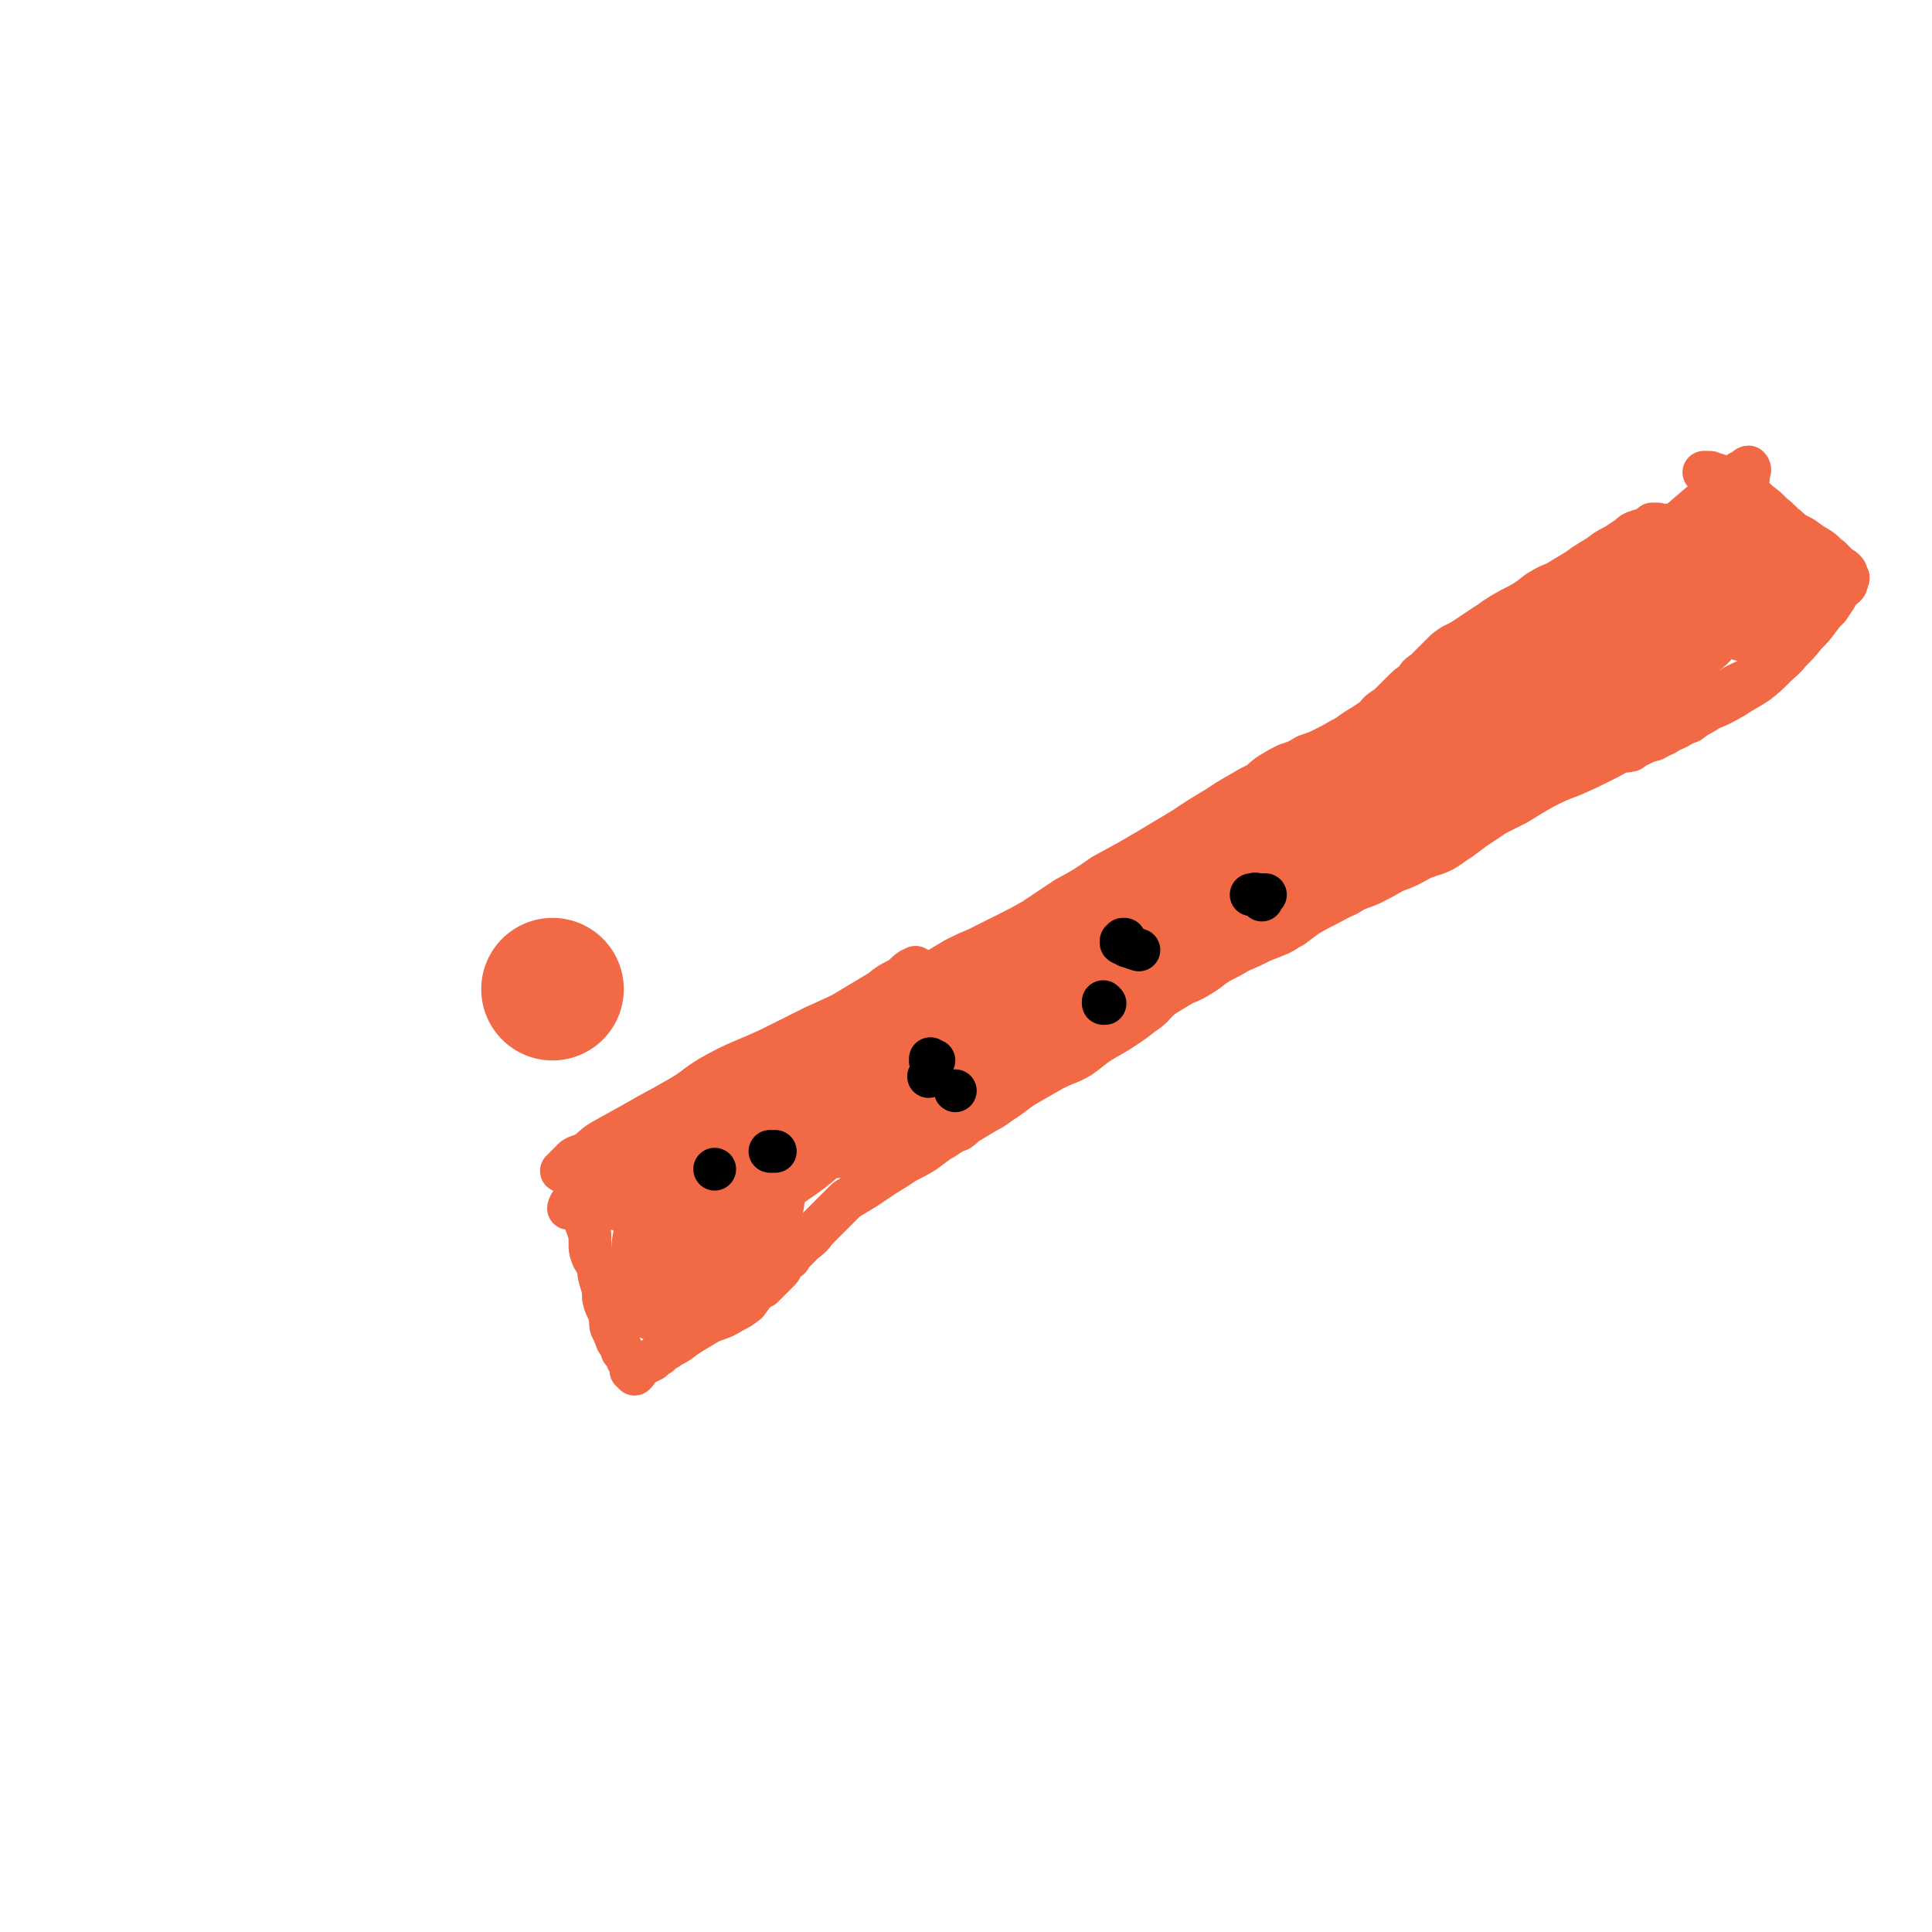 <svg viewBox='0 0 1084 1084' version='1.1' xmlns='http://www.w3.org/2000/svg' xmlns:xlink='http://www.w3.org/1999/xlink'><g fill='none' stroke='#F26946' stroke-width='80' stroke-linecap='round' stroke-linejoin='round'><path d='M310,555c0,0 0,0 0,0 0,0 0,0 0,0 0,0 0,0 0,0 0,0 0,0 0,0 0,0 0,0 0,0 0,0 0,0 0,0 0,0 0,0 0,0 0,0 0,0 0,0 0,0 0,0 0,0 0,0 0,0 0,0 0,0 0,0 0,0 0,0 0,0 0,0 0,0 0,0 0,0 0,0 0,0 0,0 0,0 0,0 0,0 '/></g>
<g fill='none' stroke='#F26946' stroke-width='24' stroke-linecap='round' stroke-linejoin='round'><path d='M315,657c0,0 0,0 0,0 0,0 0,0 0,0 0,0 0,0 0,0 0,0 0,0 0,0 0,0 0,0 0,0 0,0 0,0 1,-1 0,0 0,0 0,0 0,0 0,0 1,0 0,0 0,0 0,-1 0,0 0,0 1,-1 0,0 0,0 1,-1 1,-1 1,-1 3,-3 3,-2 3,-1 7,-3 4,-3 4,-4 9,-7 9,-5 9,-5 18,-10 12,-7 13,-7 25,-14 9,-5 8,-6 18,-12 16,-9 17,-8 34,-16 12,-6 12,-6 24,-12 11,-5 11,-5 22,-10 10,-4 10,-4 20,-8 7,-4 7,-4 14,-7 7,-4 7,-4 13,-7 5,-3 5,-3 10,-6 6,-3 6,-3 13,-6 8,-4 8,-4 16,-8 8,-4 8,-4 15,-8 9,-6 9,-6 18,-12 11,-6 11,-6 21,-13 13,-7 13,-7 25,-14 10,-6 10,-6 20,-12 9,-6 9,-6 19,-12 6,-4 6,-4 13,-8 5,-3 5,-3 11,-6 3,-3 3,-3 6,-5 5,-3 5,-3 9,-5 6,-2 6,-2 11,-5 6,-2 6,-2 12,-5 6,-3 5,-3 11,-6 4,-3 4,-3 9,-6 3,-2 3,-2 6,-4 2,-2 2,-3 5,-5 3,-2 3,-2 5,-4 3,-3 3,-3 6,-6 3,-3 3,-3 6,-5 3,-3 2,-4 6,-6 3,-3 3,-3 6,-6 3,-3 3,-3 6,-6 5,-4 5,-3 10,-6 6,-4 6,-4 12,-8 5,-3 4,-3 9,-6 5,-3 5,-3 11,-6 5,-3 5,-3 10,-7 5,-3 5,-3 10,-5 5,-3 5,-3 10,-6 5,-3 4,-3 9,-6 5,-3 5,-3 9,-6 3,-2 4,-2 7,-4 3,-2 3,-2 6,-4 2,-2 2,-2 5,-3 2,-1 2,0 4,-1 1,-1 1,-1 3,-2 1,-1 1,-1 1,-1 1,0 2,0 2,0 0,0 0,0 -1,0 0,0 0,0 0,0 0,0 0,0 0,0 0,0 0,0 0,0 0,0 0,0 0,0 0,0 0,0 0,0 0,0 0,0 0,0 0,0 0,0 0,0 0,0 0,0 0,0 0,0 0,0 0,0 0,0 0,0 0,0 0,0 0,0 0,0 0,0 0,0 0,0 1,0 1,0 2,0 1,0 1,1 2,1 3,0 3,-1 5,0 2,0 2,1 4,2 2,0 2,0 4,1 2,1 2,1 4,2 2,2 1,2 3,3 2,2 2,2 3,3 3,2 3,2 5,4 2,2 2,2 4,4 2,3 2,2 4,5 2,2 2,2 3,4 2,2 2,2 4,3 2,2 2,2 3,4 1,1 1,2 2,4 1,2 1,2 2,3 1,3 1,4 2,7 1,2 2,2 3,5 1,3 0,3 1,6 0,2 1,2 1,4 1,2 1,2 2,4 0,1 1,1 1,2 1,2 0,2 0,3 0,1 0,1 0,1 0,1 1,1 0,2 0,1 0,1 0,1 0,1 0,1 -1,2 0,0 0,0 -1,1 -1,1 -1,1 -1,2 -1,0 -1,0 -2,1 -1,1 -1,1 -2,1 -2,1 -2,1 -3,2 -2,1 -3,1 -5,2 -4,2 -4,2 -7,4 -5,2 -5,2 -9,4 -4,2 -4,2 -8,4 -5,3 -5,2 -9,5 -5,3 -5,3 -10,6 -6,3 -6,3 -11,7 -6,3 -6,4 -12,7 -6,4 -6,4 -12,7 -8,4 -8,4 -17,8 -8,3 -8,3 -16,7 -7,4 -7,4 -15,9 -6,3 -6,3 -12,6 -6,4 -6,4 -12,8 -4,3 -4,3 -8,6 -5,3 -4,3 -9,6 -6,3 -6,2 -13,5 -7,4 -7,4 -15,7 -7,4 -7,4 -13,7 -7,3 -7,2 -13,6 -7,3 -6,3 -12,6 -6,3 -6,3 -11,6 -4,3 -4,3 -8,6 -4,2 -3,2 -7,4 -5,2 -5,2 -10,4 -6,3 -6,3 -13,6 -5,3 -5,3 -11,6 -5,3 -5,4 -10,7 -5,3 -5,3 -10,5 -5,3 -5,3 -10,6 -6,4 -5,5 -10,9 -6,4 -5,4 -11,8 -6,4 -6,4 -13,8 -7,4 -7,5 -14,10 -7,4 -7,3 -15,7 -7,4 -7,4 -14,8 -7,4 -7,5 -13,9 -5,3 -5,4 -11,7 -5,3 -5,3 -10,6 -3,2 -2,2 -5,4 -3,1 -3,1 -6,3 -3,2 -3,2 -5,3 -4,3 -4,3 -8,6 -5,3 -5,3 -11,6 -6,4 -6,4 -11,7 -6,4 -6,4 -12,8 -5,3 -5,3 -10,6 -5,5 -5,5 -10,10 -3,3 -3,3 -7,7 -3,4 -3,4 -7,7 -3,3 -3,3 -5,5 -2,2 -2,2 -3,4 -2,1 -2,1 -3,2 -2,3 -1,3 -3,5 -2,2 -2,2 -4,4 -3,3 -3,3 -5,5 -4,2 -4,3 -7,5 -5,4 -5,4 -11,7 -4,4 -4,3 -9,6 -5,3 -5,3 -10,6 -5,3 -5,3 -9,6 -4,3 -4,2 -8,5 -2,1 -2,1 -4,3 -2,1 -2,1 -4,3 -2,1 -2,1 -4,2 -1,1 -1,0 -3,2 -1,1 -1,1 -2,2 0,1 0,1 0,1 -1,1 -1,1 -1,1 0,0 0,0 0,0 0,0 0,0 0,0 0,0 0,0 0,0 0,0 0,0 0,0 0,0 0,0 0,0 0,0 0,0 0,0 0,0 0,0 0,-1 0,0 0,0 0,0 -1,0 -1,0 -2,-1 0,-2 0,-2 0,-3 -1,-2 -1,-2 -2,-3 -1,-3 -1,-3 -3,-5 -1,-3 -1,-3 -3,-6 -1,-3 -1,-3 -3,-7 -1,-3 0,-3 -1,-7 -1,-4 -2,-4 -3,-8 -1,-3 0,-4 -1,-8 -1,-3 -1,-3 -2,-7 0,-2 0,-2 -1,-5 -1,-3 -2,-3 -3,-6 -1,-3 -1,-3 -1,-6 0,-2 0,-2 0,-5 -1,-3 -1,-3 -2,-6 -1,-2 -1,-2 -1,-5 -1,-2 0,-2 0,-4 0,-2 -1,-2 -1,-3 0,-2 0,-2 0,-3 0,-2 0,-2 0,-3 0,-2 0,-2 0,-3 0,-1 0,-1 0,-2 1,0 1,0 1,-1 '/><path d='M360,671c0,0 0,0 0,0 0,0 0,0 0,0 1,0 1,0 2,0 1,-2 1,-2 3,-3 5,-3 5,-2 9,-5 7,-4 7,-4 13,-8 8,-6 7,-6 15,-12 14,-9 14,-8 27,-17 17,-11 17,-11 33,-21 11,-8 11,-8 22,-16 10,-8 10,-8 20,-16 7,-4 6,-4 13,-8 5,-4 5,-4 10,-7 4,-2 4,-2 7,-4 1,0 1,0 2,1 0,0 1,-1 1,0 0,0 -2,-1 -3,0 -4,3 -3,4 -7,7 -9,7 -9,6 -18,13 -10,7 -10,8 -20,15 -12,9 -12,9 -24,17 -13,8 -14,8 -27,16 -15,10 -15,10 -31,19 -11,7 -11,7 -22,14 -9,5 -9,5 -18,10 -5,3 -5,3 -10,6 -4,3 -5,2 -8,5 -1,1 -1,2 -1,2 1,0 1,-1 2,-2 4,-3 4,-3 8,-6 7,-5 8,-5 15,-11 11,-10 11,-10 22,-22 12,-13 11,-14 23,-26 15,-15 15,-15 31,-28 12,-9 12,-8 25,-16 10,-6 10,-6 20,-12 5,-4 5,-4 11,-7 3,-2 3,-3 6,-5 1,0 3,-2 3,-1 -1,1 -3,3 -6,6 -6,5 -6,5 -13,10 -11,10 -10,10 -22,19 -13,10 -13,11 -27,19 -14,9 -15,8 -30,16 -15,8 -15,8 -29,16 -12,8 -12,8 -24,16 -9,6 -9,6 -19,12 -8,5 -8,4 -16,10 -3,2 -3,3 -6,6 -2,2 -3,4 -3,5 0,0 2,-1 3,-1 5,-2 5,-2 10,-4 10,-5 10,-4 21,-9 11,-4 11,-4 22,-9 12,-5 11,-6 23,-12 14,-7 14,-7 28,-15 12,-6 12,-6 24,-14 9,-6 9,-6 19,-12 8,-5 8,-5 16,-9 4,-3 4,-3 9,-6 2,-1 5,-3 4,-3 -1,0 -4,2 -8,3 -7,4 -7,4 -14,8 -12,6 -11,6 -23,11 -17,8 -18,7 -35,16 -15,7 -15,8 -30,16 -10,6 -11,6 -21,13 -9,6 -9,6 -17,13 -6,4 -6,4 -11,8 -2,2 -3,2 -5,5 -1,1 -1,1 -1,2 0,0 1,1 2,0 3,0 3,0 7,-1 9,-2 9,-2 18,-3 10,-2 10,-2 20,-3 10,-2 10,-2 19,-4 10,-2 11,-2 21,-5 6,-1 6,-1 13,-4 5,-1 4,-2 9,-4 3,-1 3,-1 5,-1 1,0 2,1 2,1 -1,2 -2,2 -3,3 -4,6 -3,7 -8,12 -5,8 -5,8 -11,14 -7,6 -7,6 -14,12 -7,5 -7,5 -14,11 -6,4 -6,4 -13,9 -4,3 -4,3 -9,5 -4,3 -4,3 -8,5 -3,1 -3,1 -6,2 -2,1 -3,1 -5,2 0,0 1,0 1,-1 0,0 -1,0 0,-1 1,-2 1,-2 2,-3 3,-5 3,-5 6,-10 4,-6 4,-6 8,-12 5,-6 5,-6 10,-12 5,-7 5,-6 10,-12 4,-5 4,-5 8,-9 4,-3 4,-4 8,-6 2,-2 2,-3 5,-2 2,0 3,1 4,3 2,4 2,4 3,8 1,8 1,9 1,17 -1,7 -1,8 -2,15 -2,7 -2,7 -4,14 -2,6 -1,7 -5,12 -2,4 -3,4 -6,7 -4,2 -4,2 -8,3 -4,1 -4,2 -7,2 -4,1 -4,0 -7,0 -3,0 -3,1 -5,0 -2,-1 -2,-1 -3,-3 -2,-2 -2,-2 -3,-4 -2,-5 -2,-5 -2,-10 0,-7 -1,-7 1,-14 2,-8 3,-8 7,-15 3,-7 3,-7 8,-13 4,-6 4,-6 9,-11 4,-4 4,-4 8,-7 4,-2 4,-4 9,-4 3,0 4,0 7,2 3,3 4,3 6,6 2,6 1,6 1,12 1,8 2,8 2,16 0,6 -1,6 -3,13 -1,6 0,7 -3,12 -2,4 -2,4 -5,8 -4,3 -4,3 -8,5 -5,3 -5,3 -11,5 -5,2 -5,1 -10,2 -4,1 -5,2 -8,2 -4,-1 -3,-2 -6,-4 -3,-2 -4,-1 -6,-3 -2,-2 -3,-2 -4,-4 0,-3 0,-4 1,-7 2,-8 2,-8 6,-15 4,-8 5,-8 10,-16 5,-8 5,-9 11,-16 5,-8 6,-8 12,-15 6,-6 5,-6 12,-12 4,-3 4,-3 8,-5 3,-1 4,-1 7,1 2,1 2,2 3,5 2,5 2,5 3,10 1,6 1,7 0,13 -2,9 -2,9 -4,18 -2,6 -2,7 -5,13 -3,5 -3,5 -8,10 -4,4 -4,5 -9,8 -6,3 -7,3 -14,4 -5,1 -5,2 -11,2 -6,0 -6,-1 -11,-2 -5,-1 -5,-1 -9,-3 -3,-1 -4,-1 -6,-3 -2,-2 -2,-3 -3,-6 -2,-4 -3,-4 -3,-8 0,-6 1,-6 2,-12 0,-5 0,-5 1,-9 2,-5 2,-5 4,-10 3,-4 3,-5 8,-9 3,-3 4,-3 8,-5 4,-2 4,-2 9,-3 4,0 5,-1 8,2 4,3 4,4 6,9 3,7 3,7 5,13 1,7 1,7 1,14 1,7 1,8 0,14 -2,6 -2,6 -6,12 -2,4 -3,4 -7,8 -3,3 -3,3 -7,5 -4,3 -4,2 -9,3 -4,1 -4,1 -7,0 -4,0 -4,-1 -7,-2 -3,-2 -4,-1 -6,-3 -2,-2 -2,-2 -4,-5 -1,-3 -1,-3 -1,-6 -1,-6 0,-6 0,-11 1,-7 0,-7 2,-13 2,-7 2,-7 6,-13 4,-7 4,-6 9,-13 4,-5 4,-5 8,-9 4,-4 4,-5 9,-8 4,-2 5,-3 8,-2 3,1 3,2 5,5 2,5 2,5 3,11 2,7 2,7 2,14 0,8 0,8 -2,15 -2,7 -2,7 -6,14 -3,4 -4,4 -8,8 -4,4 -3,5 -7,7 -3,2 -4,2 -7,2 -3,1 -4,1 -6,0 -3,-1 -3,-1 -5,-3 -3,-3 -2,-3 -4,-6 -3,-5 -3,-5 -5,-9 -1,-6 -1,-6 -1,-11 0,-6 0,-6 1,-11 1,-7 1,-7 3,-13 3,-8 3,-8 7,-14 5,-8 6,-7 12,-14 7,-7 7,-7 14,-13 5,-4 6,-4 12,-6 6,-3 6,-4 13,-5 5,-1 5,0 11,0 4,1 4,1 9,3 3,2 3,2 5,5 1,1 1,2 1,4 -1,3 0,3 -2,6 -1,3 -1,3 -4,6 -5,6 -5,7 -11,11 -7,5 -8,4 -15,7 -9,3 -9,3 -18,6 -7,2 -7,2 -15,4 -5,1 -5,0 -10,1 -4,1 -4,2 -8,2 0,0 -1,-1 -1,-1 2,-2 3,-2 6,-4 7,-5 8,-5 16,-10 14,-10 14,-10 27,-20 22,-16 22,-16 43,-33 25,-18 24,-19 49,-37 20,-13 20,-13 41,-24 19,-10 19,-9 39,-18 20,-10 21,-9 41,-19 14,-6 14,-6 28,-12 13,-6 13,-6 26,-12 8,-4 8,-4 17,-7 7,-2 7,-2 14,-4 5,-2 5,-3 10,-5 3,-1 3,-1 6,-2 2,-1 2,-1 3,-2 1,0 1,-1 1,-1 0,-1 0,-1 -1,0 0,0 0,1 -1,1 -2,2 -2,1 -4,3 -7,5 -7,5 -15,11 -12,8 -12,8 -25,16 -13,9 -13,10 -27,18 -19,9 -20,8 -39,17 -21,11 -21,11 -41,22 -16,9 -16,10 -32,20 -17,10 -18,9 -35,19 -10,6 -10,6 -19,13 -7,5 -7,5 -14,10 -4,3 -4,2 -7,5 -1,2 -1,3 0,4 0,2 1,2 3,2 4,0 5,-1 10,-2 7,-2 7,-2 13,-5 13,-5 13,-6 24,-13 17,-9 17,-9 34,-19 16,-9 16,-10 32,-19 18,-11 18,-11 36,-21 18,-10 19,-9 37,-19 14,-9 14,-9 27,-19 12,-8 12,-9 24,-18 7,-5 7,-5 13,-10 5,-3 5,-3 10,-7 1,-2 3,-4 3,-4 0,0 -2,1 -3,3 -6,4 -5,5 -11,9 -12,10 -13,10 -25,20 -18,13 -18,13 -36,25 -22,15 -22,14 -44,28 -22,15 -22,16 -45,30 -18,11 -19,11 -38,20 -17,9 -18,8 -35,16 -10,5 -10,5 -20,9 -6,3 -6,3 -12,4 -3,1 -5,2 -6,2 -1,0 1,0 2,0 4,-2 4,-2 7,-3 7,-3 7,-3 14,-6 12,-7 11,-7 23,-15 18,-11 18,-11 35,-23 19,-13 19,-14 38,-26 17,-11 17,-11 35,-21 17,-9 17,-8 34,-17 15,-8 15,-8 30,-16 14,-7 15,-7 29,-14 11,-6 11,-5 22,-11 9,-5 9,-5 18,-10 6,-4 6,-4 11,-8 3,-1 4,-2 5,-3 0,0 -1,1 -2,2 -5,4 -5,3 -10,7 -14,10 -14,11 -28,20 -17,12 -18,12 -35,23 -25,15 -26,15 -50,30 -24,15 -24,15 -47,30 -18,11 -18,12 -36,23 -14,10 -14,9 -29,18 -9,5 -9,4 -18,9 -6,3 -6,3 -12,6 -5,2 -5,2 -10,4 -3,1 -3,1 -6,2 -2,1 -2,2 -4,3 -2,1 -2,1 -3,2 0,0 0,0 0,0 0,1 0,1 0,0 2,0 2,0 3,-1 3,-1 3,-1 6,-2 6,-4 6,-4 12,-7 12,-8 12,-8 24,-16 17,-13 16,-13 33,-26 17,-14 16,-15 33,-28 16,-11 17,-10 34,-20 15,-9 15,-9 30,-18 14,-9 14,-9 28,-19 11,-8 11,-8 22,-16 9,-6 9,-5 18,-11 4,-4 4,-4 8,-8 3,-3 2,-3 5,-6 0,0 1,-1 1,0 -3,1 -3,2 -6,4 -10,8 -10,8 -21,16 -16,13 -15,14 -31,26 -22,17 -22,17 -43,33 -26,19 -26,19 -52,36 -20,13 -20,13 -40,25 -17,10 -18,9 -35,17 -13,7 -13,7 -25,14 -11,5 -10,5 -21,10 -7,4 -7,3 -13,6 -4,2 -4,3 -7,4 -2,2 -3,1 -5,3 0,0 0,1 1,1 0,0 0,0 1,-1 0,0 0,0 1,-1 7,-4 7,-4 14,-7 10,-6 11,-5 21,-13 12,-8 11,-10 22,-20 14,-13 13,-14 28,-26 19,-16 20,-15 41,-30 18,-13 18,-12 37,-24 20,-14 20,-15 40,-29 19,-12 19,-12 37,-25 17,-11 17,-12 34,-22 15,-9 15,-8 30,-15 12,-7 13,-7 25,-14 9,-5 9,-5 18,-9 6,-4 7,-3 13,-7 5,-2 5,-2 9,-5 2,-2 3,-2 5,-4 1,-2 1,-4 1,-5 0,0 0,1 0,2 -3,1 -3,1 -6,2 -8,5 -9,4 -17,9 -12,8 -11,8 -23,17 -14,11 -13,11 -27,22 -17,13 -16,14 -33,26 -18,12 -18,12 -37,23 -19,11 -19,10 -38,20 -21,11 -21,10 -42,21 -17,9 -16,10 -33,20 -17,10 -17,10 -33,20 -11,6 -11,6 -21,13 -10,6 -10,6 -19,13 -5,2 -5,2 -8,6 -3,2 -4,3 -4,5 0,1 2,0 4,0 4,-1 4,-1 7,-2 7,-3 7,-3 13,-7 13,-10 12,-11 25,-21 16,-12 16,-12 32,-23 18,-13 19,-13 38,-25 20,-15 20,-15 40,-29 20,-14 20,-15 40,-28 17,-13 17,-13 36,-24 15,-9 15,-9 30,-17 14,-8 14,-7 28,-14 12,-6 12,-6 23,-12 8,-5 8,-5 16,-10 7,-4 7,-3 14,-8 4,-2 4,-2 7,-6 2,-2 2,-2 4,-5 1,-1 1,-2 0,-3 0,-1 -1,-1 -2,0 -2,1 -2,1 -4,3 -9,4 -9,4 -18,9 -12,6 -12,6 -24,12 -13,8 -13,8 -25,17 -14,10 -14,10 -28,20 -17,12 -17,12 -33,23 -16,11 -16,11 -32,22 -15,9 -15,10 -31,18 -15,7 -15,7 -30,13 -13,6 -13,6 -26,12 -9,4 -8,5 -17,10 -8,4 -8,4 -15,9 -6,3 -6,3 -11,7 -3,2 -3,2 -6,5 -2,2 -1,2 -3,4 -2,2 -2,2 -3,3 -4,4 -4,4 -8,8 -6,5 -6,5 -12,10 -7,5 -6,5 -13,11 -5,4 -5,4 -11,8 -5,5 -5,5 -10,10 -5,5 -6,5 -11,11 -5,5 -5,6 -10,11 -4,5 -5,5 -8,10 -4,4 -3,5 -6,9 -3,4 -3,4 -6,7 -1,2 -1,2 -2,4 0,1 0,1 0,3 0,1 -1,2 0,2 0,1 0,1 1,0 1,0 1,0 2,-1 2,-2 2,-2 4,-4 6,-5 6,-5 13,-10 14,-10 14,-9 27,-20 17,-14 16,-15 32,-29 17,-15 18,-15 36,-29 18,-14 19,-13 37,-26 16,-11 16,-11 31,-22 15,-10 15,-10 29,-20 13,-9 13,-9 26,-18 11,-8 11,-8 21,-16 9,-7 8,-7 16,-15 6,-5 6,-4 11,-10 4,-4 4,-4 7,-10 2,-2 2,-2 3,-5 1,-3 1,-3 2,-5 0,0 -1,0 -1,0 -1,2 -1,2 -3,4 -4,6 -4,6 -8,12 -11,13 -11,13 -23,26 -10,12 -10,12 -22,23 -17,16 -17,16 -36,31 -20,16 -20,16 -41,31 -15,11 -16,10 -32,19 -12,7 -12,8 -25,13 -9,4 -10,3 -19,7 -8,2 -7,3 -15,6 -3,1 -3,1 -7,2 -1,1 -2,2 -2,2 0,1 2,1 3,1 4,-3 4,-4 7,-8 8,-8 6,-10 15,-17 11,-11 12,-10 25,-20 15,-12 15,-12 31,-23 18,-14 18,-14 38,-26 19,-13 19,-13 39,-25 18,-12 17,-13 36,-23 16,-10 17,-9 34,-18 12,-6 12,-6 25,-12 12,-5 12,-5 24,-10 11,-5 11,-5 22,-10 8,-3 8,-4 15,-7 7,-4 7,-4 14,-7 5,-2 5,-1 10,-4 3,-1 3,-1 5,-3 2,-1 2,-3 3,-3 1,0 1,1 1,1 0,1 0,0 -1,1 -2,1 -2,1 -4,3 -5,3 -5,3 -10,6 -9,5 -9,5 -17,10 -13,8 -13,9 -26,18 -11,8 -11,8 -22,16 -13,10 -13,10 -26,20 -14,10 -13,11 -28,20 -14,10 -14,9 -28,18 -13,8 -13,9 -26,17 -7,6 -8,5 -15,11 -6,4 -6,4 -12,8 -3,2 -3,2 -5,5 -2,1 -2,1 -2,2 0,1 0,1 1,1 3,-2 2,-3 5,-5 6,-4 6,-4 13,-8 13,-9 14,-8 27,-18 18,-13 17,-13 35,-27 17,-14 17,-14 35,-28 19,-16 19,-15 38,-32 15,-13 15,-13 29,-28 12,-14 10,-15 22,-28 9,-9 10,-9 21,-17 8,-6 9,-6 18,-11 7,-5 7,-5 15,-10 6,-3 6,-3 12,-6 5,-3 5,-2 10,-5 4,-1 3,-2 7,-4 2,-1 3,0 5,-1 2,-1 2,-1 3,-2 1,0 1,0 2,0 0,0 0,0 0,0 1,0 1,0 0,0 -1,2 -1,2 -3,3 -6,5 -6,5 -12,10 -12,10 -11,11 -24,20 -12,9 -12,9 -25,16 -13,8 -13,8 -27,15 -13,7 -14,6 -27,13 -11,6 -11,6 -21,12 -9,6 -9,6 -18,12 -6,4 -6,4 -12,9 -5,3 -5,3 -9,7 -3,3 -3,3 -5,5 -1,2 -2,2 -3,3 0,0 1,0 2,0 3,-2 3,-2 5,-3 8,-4 8,-3 15,-8 12,-7 12,-7 24,-15 15,-12 14,-12 29,-25 18,-16 17,-17 36,-33 17,-15 17,-15 35,-29 14,-11 14,-10 29,-20 13,-9 13,-8 26,-17 12,-8 12,-8 24,-16 7,-6 7,-6 14,-12 6,-5 6,-5 12,-9 4,-3 4,-3 7,-6 3,-1 4,-3 5,-3 1,1 1,2 0,4 0,4 0,4 -2,7 -4,7 -4,7 -8,14 -6,8 -6,8 -12,15 -7,9 -7,9 -14,17 -6,7 -6,7 -12,13 -8,9 -8,9 -16,17 -10,10 -10,10 -21,19 -12,10 -12,10 -25,19 -11,8 -11,7 -22,15 -11,6 -11,6 -21,13 -8,5 -8,6 -17,11 -6,4 -7,3 -13,7 -6,3 -6,4 -12,7 -4,2 -4,2 -8,4 -3,1 -3,1 -5,3 -1,1 -1,1 -1,1 0,0 1,-1 2,-2 2,-1 2,-1 4,-2 4,-3 5,-3 8,-7 8,-9 8,-10 15,-19 13,-16 12,-16 25,-31 16,-16 16,-16 33,-32 10,-8 10,-8 20,-16 10,-8 10,-8 20,-14 6,-4 6,-4 12,-7 4,-2 4,-2 8,-3 2,-1 3,-1 4,0 1,0 -1,1 -1,3 -3,5 -2,5 -5,10 -6,10 -5,11 -12,19 -9,12 -9,12 -20,22 -11,11 -12,11 -24,21 -12,10 -11,11 -23,20 -12,9 -12,9 -24,17 -12,7 -12,6 -24,13 -11,7 -11,7 -21,14 -7,4 -7,5 -14,9 -5,3 -5,3 -10,6 -3,2 -3,2 -5,5 -1,1 -1,3 0,3 2,-1 3,-3 7,-6 7,-5 7,-6 15,-11 12,-9 13,-8 26,-17 17,-14 17,-14 34,-28 16,-14 16,-15 31,-29 14,-13 14,-13 28,-25 11,-9 11,-9 22,-16 8,-5 9,-4 17,-7 8,-3 8,-4 16,-6 4,-2 4,-2 9,-2 4,-1 4,-1 8,0 3,0 4,0 5,1 1,1 0,2 0,3 -2,4 -3,3 -5,6 -5,7 -5,7 -10,14 -7,8 -6,9 -14,15 -10,9 -10,8 -22,15 -13,8 -13,7 -26,14 -13,7 -13,7 -25,13 -12,6 -12,7 -25,12 -10,4 -11,3 -22,7 -8,3 -8,3 -16,5 -8,3 -8,3 -15,5 -4,1 -4,1 -9,2 -3,1 -3,1 -5,2 -1,0 0,1 1,1 2,-1 2,-1 5,-3 5,-2 5,-2 10,-4 14,-5 14,-4 28,-11 16,-8 16,-8 32,-18 15,-10 14,-12 29,-23 14,-10 14,-10 28,-19 10,-7 10,-6 21,-12 10,-5 10,-5 20,-9 8,-3 7,-4 15,-7 4,-1 4,-1 8,-2 4,-2 6,-3 8,-3 1,0 0,2 -1,3 -3,5 -3,5 -6,9 -8,9 -8,9 -18,18 -12,11 -11,11 -24,21 -17,13 -18,12 -35,24 -17,11 -17,11 -34,22 -14,8 -13,9 -28,16 -14,6 -14,4 -29,9 -14,5 -13,6 -27,9 -11,3 -12,2 -23,4 -9,2 -9,1 -18,3 -5,1 -5,1 -10,3 -3,1 -3,2 -6,3 0,0 0,0 0,0 4,-2 4,-2 8,-3 9,-5 9,-5 19,-9 16,-7 16,-6 32,-13 18,-7 19,-7 37,-16 18,-9 18,-8 36,-19 15,-8 15,-8 29,-18 12,-9 11,-11 24,-19 10,-8 11,-7 22,-14 8,-4 8,-4 16,-7 8,-4 8,-4 15,-7 6,-2 6,-1 11,-3 5,-2 5,-3 11,-4 4,-1 4,0 8,0 1,-1 1,-1 3,-2 1,0 2,-1 2,0 -1,0 -2,1 -3,2 -5,3 -5,3 -10,7 -9,6 -9,6 -18,11 -10,7 -10,7 -20,13 -13,8 -13,7 -26,14 -14,8 -14,8 -27,15 -16,9 -16,9 -32,18 -15,9 -15,9 -29,19 -14,8 -14,9 -27,17 -13,8 -14,8 -26,16 -9,6 -9,6 -18,11 -6,4 -6,3 -12,7 -3,1 -3,1 -5,2 -1,1 -1,2 0,2 1,0 1,0 3,-1 5,-2 5,-2 11,-6 10,-6 10,-6 21,-12 12,-8 12,-8 25,-17 17,-12 18,-11 35,-24 14,-11 14,-12 28,-24 14,-12 13,-12 26,-25 11,-10 11,-10 22,-20 7,-6 7,-7 16,-13 4,-3 4,-2 9,-5 3,-1 3,-2 6,-4 2,-1 2,-1 3,-2 0,0 0,0 0,0 0,0 0,0 0,0 '/><path d='M880,432c0,0 0,0 0,0 0,0 0,0 0,0 0,0 0,0 0,0 0,0 0,0 0,0 0,0 0,0 0,0 0,0 0,0 0,0 0,0 0,0 0,0 0,0 0,0 0,0 0,0 -1,0 -1,0 0,-1 1,-1 0,-1 0,-1 0,-1 -1,-1 '/><path d='M956,265c0,0 0,0 0,0 0,0 0,0 0,0 1,0 2,0 2,0 0,0 -1,0 -1,0 1,0 1,0 2,0 1,0 1,0 2,1 2,0 2,0 4,1 4,2 4,2 7,4 4,3 4,3 7,6 4,2 5,2 8,5 4,3 4,3 8,7 4,3 4,4 8,7 4,4 4,3 9,6 4,3 4,3 9,6 3,2 3,3 6,5 2,2 2,2 4,4 2,2 2,1 4,3 1,1 1,1 1,3 1,1 1,1 1,1 0,1 0,1 -1,2 0,0 1,0 0,1 0,1 0,1 -1,2 -1,1 -1,0 -2,1 -2,2 -2,3 -3,5 -2,3 -2,3 -4,6 -3,3 -3,3 -6,7 -3,4 -3,4 -7,8 -4,5 -4,5 -9,10 -3,4 -4,4 -8,8 -5,5 -5,5 -10,9 -6,4 -7,4 -13,8 -7,4 -7,4 -14,7 -6,4 -6,3 -11,7 -6,2 -5,3 -11,5 -4,3 -4,2 -9,5 -4,1 -4,1 -8,3 -3,1 -2,1 -5,3 -2,0 -2,1 -3,0 -1,0 -1,0 -1,-1 1,-1 1,-1 2,-3 3,-4 2,-4 5,-9 6,-9 6,-9 13,-17 8,-11 8,-11 16,-21 7,-10 6,-10 15,-19 7,-8 8,-7 16,-14 7,-5 7,-6 14,-10 5,-4 5,-4 10,-8 5,-2 5,-2 9,-4 3,-1 3,-1 6,-1 2,0 2,1 4,1 0,0 1,0 1,0 0,0 0,0 0,1 0,0 1,1 0,1 0,2 0,3 -1,5 -1,2 -1,2 -2,4 -6,7 -5,7 -11,13 -5,3 -6,3 -11,5 -7,2 -7,2 -14,3 -7,0 -8,0 -15,-1 -7,-2 -7,-2 -13,-5 -6,-3 -7,-2 -13,-6 -4,-3 -3,-4 -6,-8 -3,-4 -3,-4 -5,-8 -1,-4 0,-4 0,-7 1,-4 1,-4 3,-7 3,-5 3,-5 7,-9 4,-4 3,-5 8,-8 4,-3 5,-3 9,-3 6,-1 6,0 11,3 5,2 5,2 9,6 5,4 5,4 9,9 4,5 4,5 7,10 4,6 4,6 6,11 3,5 3,5 5,10 1,4 2,4 2,8 0,4 0,4 -1,7 -1,3 -1,3 -3,6 -1,2 -1,2 -3,4 -5,2 -5,2 -10,3 -7,0 -7,-1 -13,-3 -7,-2 -8,-1 -14,-4 -5,-3 -5,-4 -10,-8 -3,-3 -3,-3 -6,-6 -2,-2 -4,-2 -4,-5 0,-4 1,-4 2,-8 2,-4 1,-4 3,-8 2,-4 3,-4 5,-7 3,-3 3,-4 6,-6 3,-2 4,-2 7,-2 4,0 4,0 8,1 3,1 3,1 7,2 4,1 4,1 7,3 3,1 3,2 5,3 3,2 3,2 5,5 1,2 1,2 1,4 -1,3 -1,3 -3,6 -2,3 -2,4 -5,6 -5,4 -6,3 -13,5 -7,3 -7,3 -15,4 -7,2 -7,2 -14,3 -6,1 -6,1 -12,2 -4,1 -5,2 -9,1 -2,0 -2,-1 -4,-2 -2,-1 -3,0 -3,0 -1,0 0,-1 1,-1 2,-1 2,-2 4,-3 3,-1 4,-1 7,-1 4,0 4,0 8,1 4,0 4,0 8,0 5,1 5,1 9,2 4,0 4,0 8,1 1,1 1,1 2,2 1,1 2,1 2,2 -1,4 -2,4 -5,7 -3,5 -3,5 -8,9 -6,4 -6,4 -13,8 -8,5 -8,6 -17,9 -10,5 -11,4 -22,7 -5,1 -5,1 -10,2 '/></g>
<g fill='none' stroke='#000000' stroke-width='24' stroke-linecap='round' stroke-linejoin='round'><path d='M401,656c0,0 0,0 0,0 0,0 0,0 0,0 0,0 0,0 0,0 0,0 0,0 0,0 0,0 0,0 0,0 '/><path d='M521,604c0,0 0,0 0,0 0,0 0,0 0,0 0,0 0,0 0,0 '/><path d='M435,646c0,0 0,0 0,0 0,0 0,0 0,0 0,0 0,0 0,0 0,0 0,0 0,0 -1,0 -1,0 -1,0 -1,0 -1,0 -2,0 '/><path d='M536,612c0,0 0,0 0,0 0,0 0,0 0,0 0,0 0,0 0,0 0,0 0,0 0,0 0,0 0,0 0,0 '/><path d='M524,595c0,0 0,0 0,0 0,0 0,0 0,0 0,0 0,0 0,0 0,0 0,0 0,0 -1,0 -1,0 -2,0 0,0 0,0 0,0 0,0 0,1 0,0 0,0 0,0 0,0 0,0 0,0 0,-1 '/><path d='M620,563c0,0 0,0 0,0 0,0 0,0 0,0 0,0 0,0 0,0 -1,0 -1,0 -1,0 0,0 0,0 0,0 0,0 0,0 0,0 0,-1 0,-1 0,-1 '/><path d='M631,527c0,0 0,0 0,0 0,0 0,0 0,0 0,0 0,0 0,0 0,0 0,0 0,0 0,0 0,0 0,0 -1,0 -1,0 -1,0 0,0 0,1 0,1 -1,0 -1,0 -1,0 0,0 0,0 0,0 0,0 0,0 0,0 0,0 0,0 0,1 0,0 0,0 0,0 0,0 0,0 0,0 1,1 1,0 2,1 1,0 1,1 2,1 3,1 3,1 6,2 '/><path d='M710,502c0,0 0,0 0,0 0,0 0,0 0,0 0,0 0,0 0,0 0,0 0,0 0,0 -1,0 -1,0 -1,0 -1,0 -1,0 -2,0 -1,0 -1,0 -1,0 -1,0 -1,0 -2,0 0,0 0,0 0,0 -1,0 -1,0 -2,0 0,0 0,0 1,0 0,0 0,0 1,0 0,0 0,-1 1,0 0,0 0,0 1,0 0,1 0,1 1,2 0,0 0,0 1,1 '/></g>
</svg>